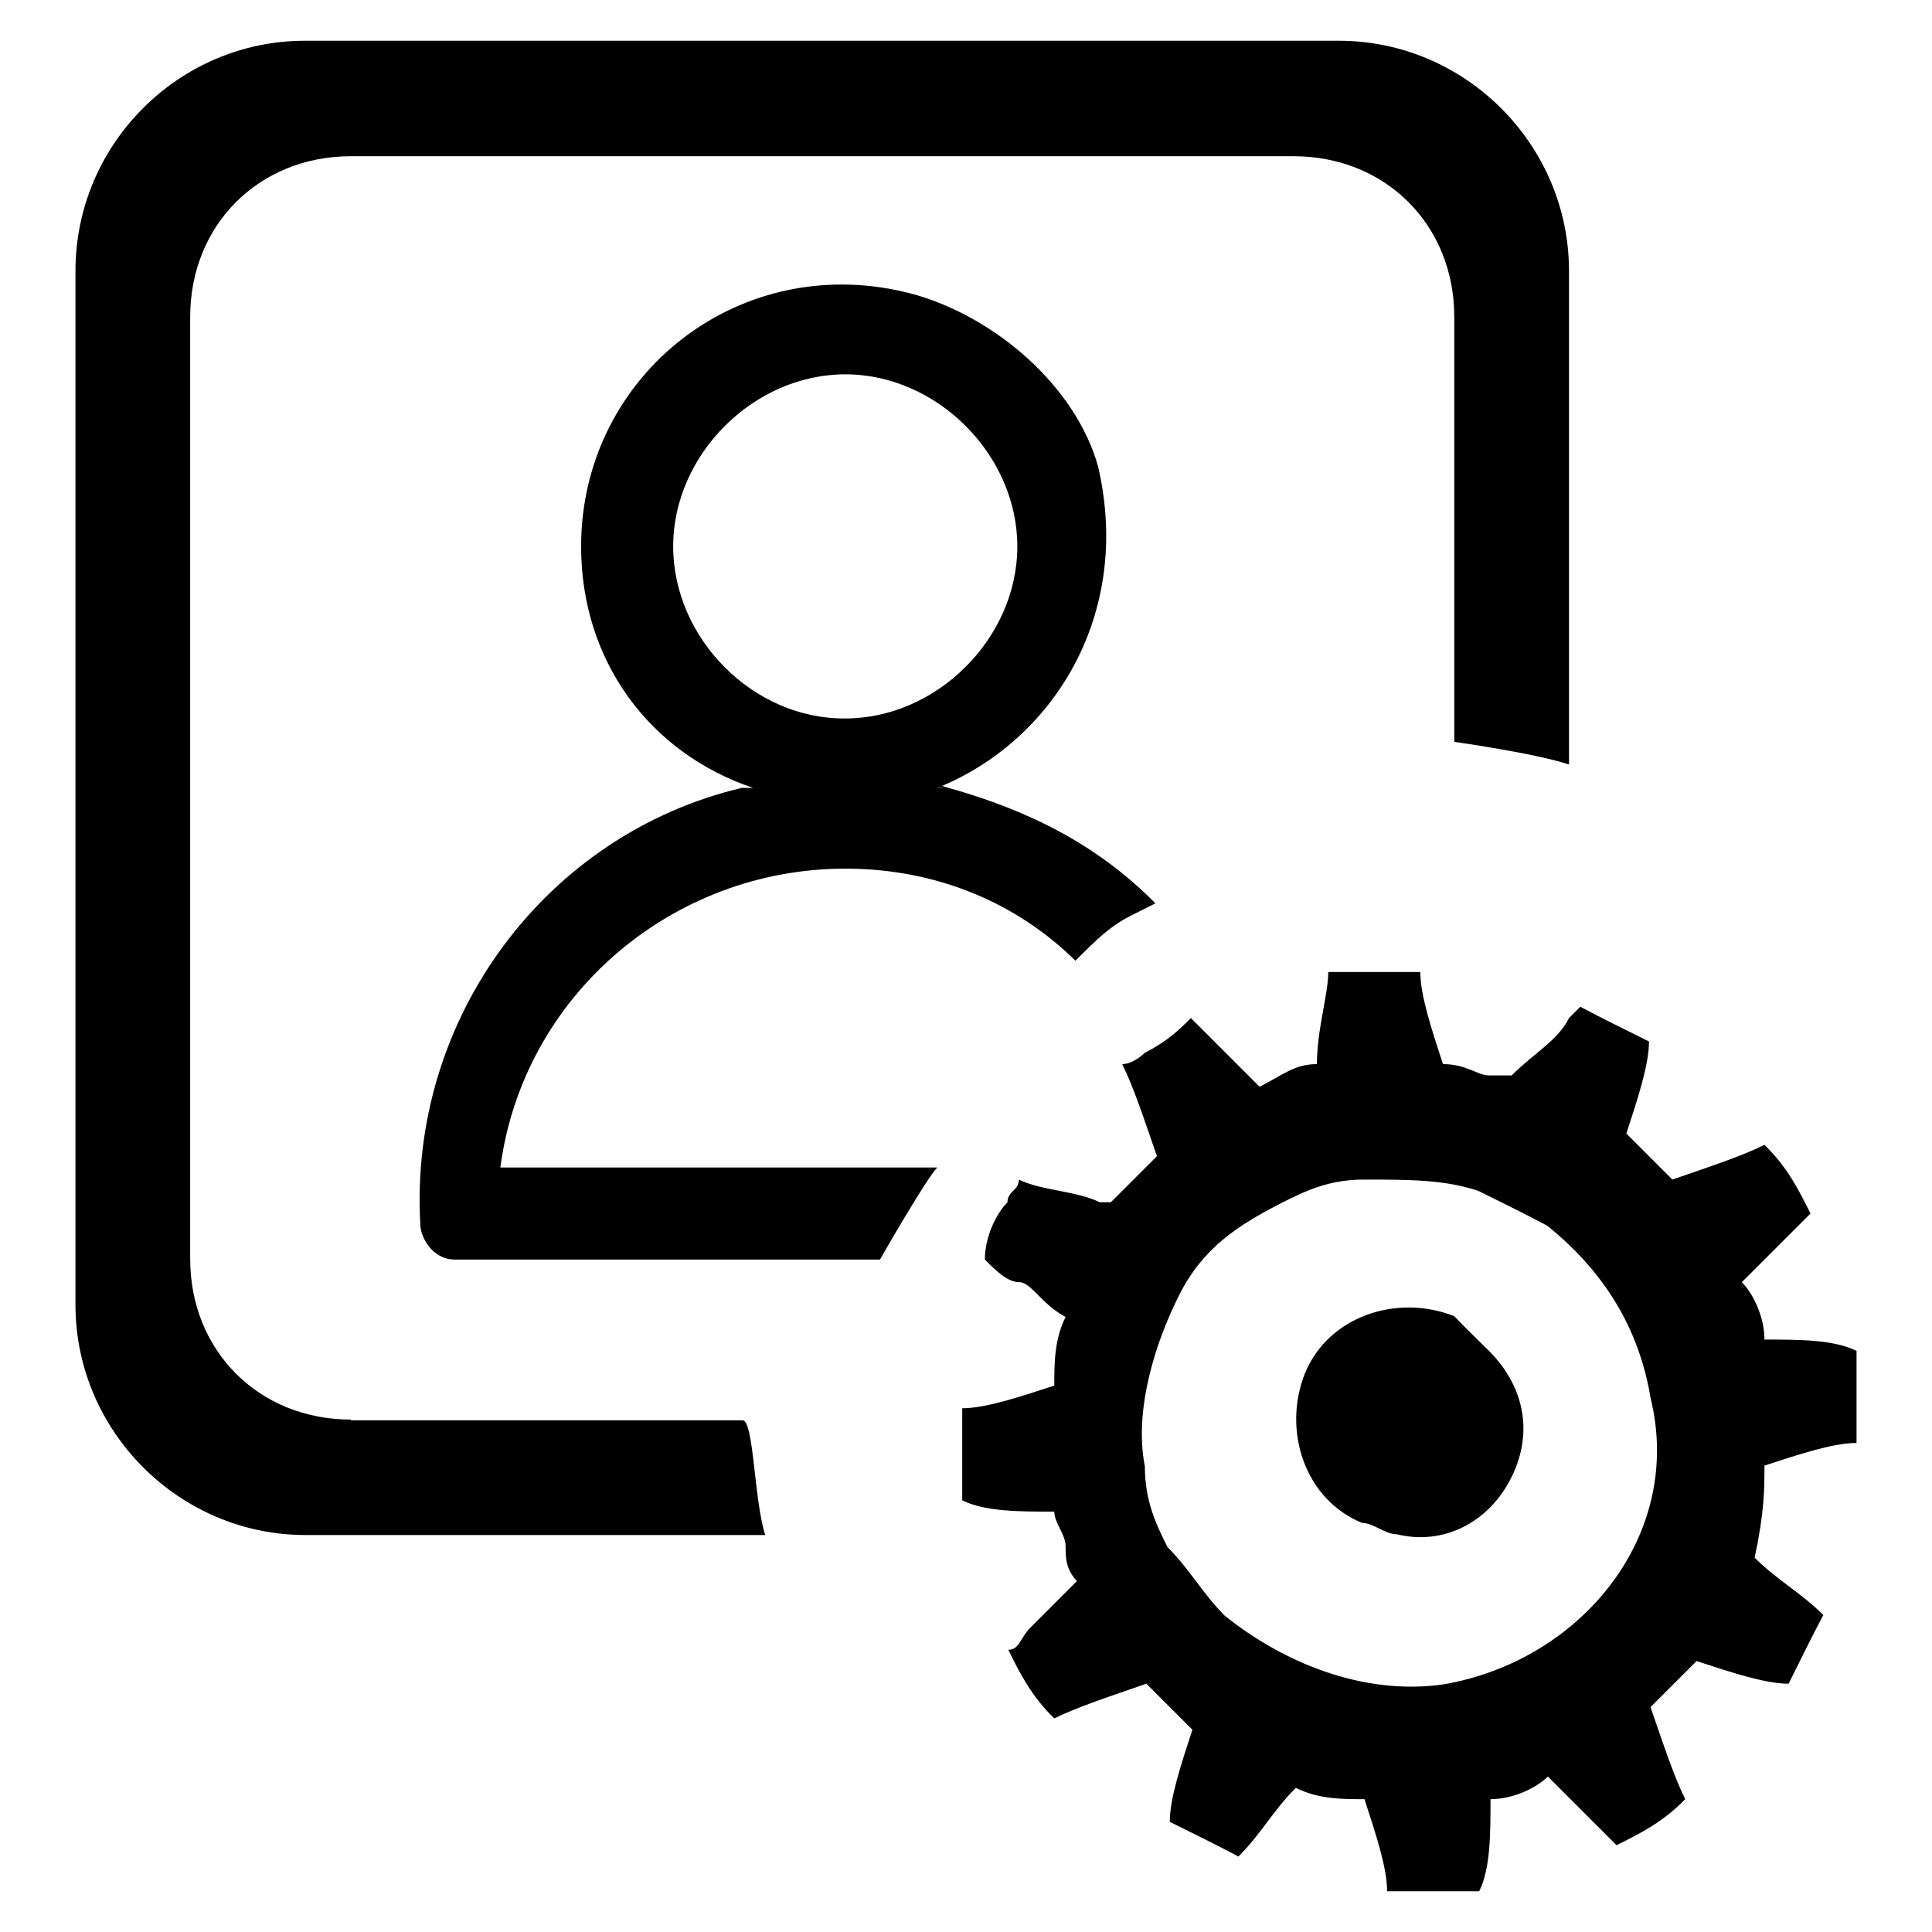 <?xml version="1.0" encoding="utf-8"?>
<!-- Svg Vector Icons : http://www.onlinewebfonts.com/icon -->
<!DOCTYPE svg PUBLIC "-//W3C//DTD SVG 1.1//EN" "http://www.w3.org/Graphics/SVG/1.1/DTD/svg11.dtd">
<svg version="1.1" xmlns="http://www.w3.org/2000/svg" xmlns:xlink="http://www.w3.org/1999/xlink" x="0px" y="0px" viewBox="0 0 256 256" enable-background="new 0 0 256 256" xml:space="preserve">
<g> <path fill="#000000" d="M46.5,188.1c-12.2,0-21.3-9.1-21.3-21.3V42c0-12.2,9.1-21.3,21.3-21.3h124.9c12.2,0,21.3,9.1,21.3,21.3 v56.3c0,0,10.7,1.5,15.2,3V35.9c0-16.7-13.7-30.5-30.5-30.5h-137C23.7,5.4,10,19.1,10,35.9v137c0,16.7,13.7,30.5,30.5,30.5h60.9 c-1.5-4.6-1.5-15.2-3-15.2H46.5z M112,102.9L112,102.9c4.6,0,9.1,1.5,13.7,1.5C121.1,102.9,116.6,102.9,112,102.9z M125.7,104.4 h-1.5c15.2-6.1,25.9-22.8,21.3-42.6c-3-10.7-13.7-19.8-24.4-22.8C98.3,32.8,77,49.6,77,72.4c0,15.2,9.1,27.4,22.8,32h-1.5 c-25.9,6.1-44.2,30.5-42.6,57.9c0,1.5,1.5,4.6,4.6,4.6h56.3c0,0,6.1-10.7,7.6-12.2H66.3c3-22.8,22.8-39.6,45.7-39.6 c12.2,0,22.8,4.6,30.5,12.2c3-3,4.6-4.6,7.6-6.1l3-1.5C145.5,112,136.4,107.4,125.7,104.4z M89.2,72.4c0-12.2,10.7-22.8,22.8-22.8 c12.2,0,22.8,10.7,22.8,22.8c0,12.2-10.7,22.8-22.8,22.8C99.8,95.3,89.2,84.6,89.2,72.4z M192.7,174.4c-7.6-3-16.7,0-19.8,7.6 c-3,7.6,0,16.7,7.6,19.8c1.5,0,3,1.5,4.6,1.5c6.1,1.5,12.2-1.5,15.2-7.6c3-6.1,1.5-12.2-3-16.7C195.8,177.5,194.2,176,192.7,174.4z  M233.8,194.2c4.6-1.5,9.1-3,12.2-3c0-3,0-6.1,0-10.7c0,0,0,0,0-1.5c-3-1.5-7.6-1.5-12.2-1.5c0-3-1.5-6.1-3-7.6 c3-3,6.1-6.1,9.1-9.1c-1.5-3-3-6.1-6.1-9.1c-3,1.5-7.6,3-12.2,4.6c-1.5-1.5-4.6-4.6-6.1-6.1c1.5-4.6,3-9.1,3-12.2 c-3-1.5-6.1-3-9.1-4.6l-1.5,1.5c-1.5,3-4.6,4.6-7.6,7.6c-1.5,0-1.5,0-3,0c-1.5,0-3-1.5-6.1-1.5c-1.5-4.6-3-9.1-3-12.2 c-3,0-6.1,0-10.7,0c0,0,0,0-1.5,0c0,3-1.5,7.6-1.5,12.2c-3,0-4.6,1.5-7.6,3l0,0c-3-3-6.1-6.1-9.1-9.1c-1.5,1.5-3,3-6.1,4.6 c0,0-1.5,1.5-3,1.5c1.5,3,3,7.6,4.6,12.2c-1.5,1.5-4.6,4.6-6.1,6.1h-1.5c-3-1.5-7.6-1.5-10.7-3c0,1.5-1.5,1.5-1.5,3 c-1.5,1.5-3,4.6-3,7.6c1.5,1.5,3,3,4.6,3c1.5,0,3,3,6.1,4.6c-1.5,3-1.5,6.1-1.5,9.1c-4.6,1.5-9.1,3-12.2,3c0,3,0,6.1,0,10.7 c0,0,0,0,0,1.5c3,1.5,7.6,1.5,12.2,1.5c0,1.5,1.5,3,1.5,4.6c0,1.5,0,3,1.5,4.6c-1.5,1.5-4.6,4.6-6.1,6.1c-1.5,1.5-1.5,3-3,3 c1.5,3,3,6.1,6.1,9.1c3-1.5,7.6-3,12.2-4.6c1.5,1.5,4.6,4.6,6.1,6.1c-1.5,4.6-3,9.1-3,12.2c3,1.5,6.1,3,9.1,4.6 c3-3,4.6-6.1,7.6-9.1c3,1.5,6.1,1.5,9.1,1.5c1.5,4.6,3,9.1,3,12.2c3,0,6.1,0,10.7,0c0,0,0,0,1.5,0c1.5-3,1.5-7.6,1.5-12.2 c3,0,6.1-1.5,7.6-3c3,3,6.1,6.1,9.1,9.1c3-1.5,6.1-3,9.1-6.1c-1.5-3-3-7.6-4.6-12.2c1.5-1.5,4.6-4.6,6.1-6.1c4.6,1.5,9.1,3,12.2,3 c1.5-3,3-6.1,4.6-9.1c-3-3-6.1-4.6-9.1-7.6C233.8,200.3,233.8,197.3,233.8,194.2z M191.2,223.2c-10.7,1.5-21.3-3-28.9-9.1 c-3-3-4.6-6.1-7.6-9.1c-1.5-3-3-6.1-3-10.7c-1.5-7.6,1.5-16.7,4.6-22.8s7.6-9.1,13.7-12.2c3-1.5,6.1-3,10.7-3 c6.1,0,10.7,0,15.2,1.5c3,1.5,6.1,3,9.1,4.6c7.6,6.1,12.2,13.7,13.7,22.8C223.2,203.4,209.5,220.1,191.2,223.2z"/></g>
</svg>